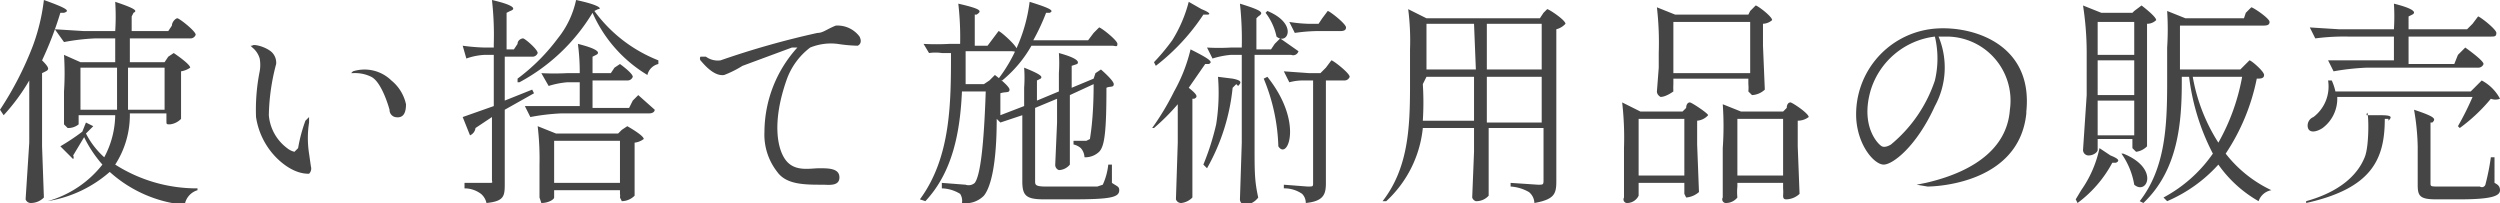 <svg xmlns="http://www.w3.org/2000/svg" viewBox="0 0 136.7 11.1"><path d="M.2 6.3L0 6a18 18 0 0 0 1.8-3.5A10.9 10.9 0 0 0 2.4 0c1.4.5 1.4.6 1.1.7h-.2a19.1 19.1 0 0 1-1 2.6c.4.4.4.5.2.6l-.2.1v4l.1 2.8a1 1 0 0 1-.7.3.3.3 0 0 1-.3-.2l.2-3.1V4.4A10.8 10.8 0 0 1 .2 6.3zm9-3.2l.3-.2s.9.6.9.8a1.2 1.2 0 0 1-.5.2v2.6a1 1 0 0 1-.6.3c-.2 0-.2 0-.2-.2v-.4h-2A5 5 0 0 1 6.3 9a8.3 8.3 0 0 0 4.5 1.3v.1a1 1 0 0 0-.7.8A7.1 7.1 0 0 1 6 9.4 6.8 6.8 0 0 1 2.6 11V11a5.8 5.8 0 0 0 3-2 6.7 6.7 0 0 1-1-1.5l-.6 1a.2.2 0 0 1 0 .2L3.3 8a12.2 12.2 0 0 0 1.2-.8l.2-.5.4.2-.4.4a4.5 4.5 0 0 0 1 1.3 5 5 0 0 0 .6-2.3h-2v.5a.9.9 0 0 1-.6.2l-.2-.2V5a15.4 15.4 0 0 0 0-2l.9.4h1.9V2.1H5.2a11.7 11.7 0 0 0-1.7.2L3 1.6l1.6.1h1.7A12.4 12.4 0 0 0 6.3.1c1.2.4 1.2.5 1 .6l-.1.2v.8h2l.2-.3c0-.2.2-.4.3-.4s1 .7 1 .9a.3.3 0 0 1-.3.2H7.1v1.3H9zM4.4 6h2V3.7h-2zM9 3.7h-2V6h2zM13.8 2.5c0-.1.6 0 1 .3a.8.8 0 0 1 .3.7 11.6 11.6 0 0 0-.4 2.8 2.5 2.5 0 0 0 1 1.8 1 1 0 0 0 .4.2l.2-.2a8.5 8.5 0 0 1 .4-1.5l.2-.2v.3a5.5 5.5 0 0 0 0 1.7l.1.7a.4.4 0 0 1-.1.4c-.2 0-.8 0-1.6-.7A4 4 0 0 1 14 6.4a10.7 10.7 0 0 1 .2-2.5 2 2 0 0 0 0-.7 1.2 1.2 0 0 0-.4-.6l-.1-.1zM19.2 4l.1-.1a2.1 2.1 0 0 1 2.1.5 2.3 2.3 0 0 1 .8 1.3c0 .4-.1.8-.6.7a.4.4 0 0 1-.3-.4s-.4-1.5-1-1.8a2 2 0 0 0-1-.2zM28.3 2.4c0-.2.2-.3.3-.3s.8.6.8.8a.3.3 0 0 1-.3.2h-1.5v2.4l1.5-.6.1.2-1.6.9v4c0 .7 0 1-1 1.1a.9.9 0 0 0-.3-.5 1.5 1.5 0 0 0-.9-.3V10h1.3c.3 0 .2 0 .2-.2V6.4L26 7a.5.5 0 0 1-.3.4l-.4-1 1.7-.6V3h-.5a3.5 3.5 0 0 0-1 .2l-.2-.7a10.8 10.8 0 0 0 1.2.1h.5v-.2a17 17 0 0 0-.1-2.4c1.3.3 1.3.5 1 .6l-.2.1v2h.4zm0 2.1v-.2a10.7 10.7 0 0 0 2.2-2.2 5 5 0 0 0 1-2.1c1.4.3 1.4.5 1.2.5l-.2.1A7.9 7.9 0 0 0 36 3.3v.2a.8.8 0 0 0-.6.6 7.5 7.5 0 0 1-3-3.4 10.4 10.4 0 0 1-4 3.8zm5.3-.8l.3-.2s.7.5.7.7a.3.3 0 0 1-.3.2h-1.9v1.5h2l.2-.4.3-.3.9.8c0 .1-.1.2-.3.2h-4.8a11.7 11.7 0 0 0-1.7.2l-.3-.6h3V4.5H31a4.7 4.7 0 0 0-1 .2l-.4-.7A13.4 13.4 0 0 0 31 4h.7a11.8 11.8 0 0 0-.1-1.6c1.2.3 1.2.5 1 .6l-.2.1V4h1zm-3.3 7.1c0 .1-.3.3-.7.3l-.1-.3V9a15.3 15.3 0 0 0-.1-2.1l1 .4h3.4l.2-.2.3-.2s.9.5.9.7a1 1 0 0 1-.5.2v2.9a1 1 0 0 1-.7.3l-.1-.2a.6.6 0 0 0 0-.2v-.2h-3.6zm0-.8h3.6V7.7h-3.6zM45.8 2.4a3 3 0 0 0-1.5.2A3.8 3.8 0 0 0 43 4.4c-.8 2.3-.5 3.8 0 4.4s1.3.4 1.8.4 1.1 0 1.1.5-.6.4-.9.4c-1 0-2 0-2.5-.7a3.3 3.3 0 0 1-.7-2.2 6.9 6.9 0 0 1 1.8-4.6h-.3l-2.7 1a5.8 5.8 0 0 1-1 .5c-.6.1-1.2-.7-1.3-.8a.2.2 0 0 1 0-.2h.3a1.1 1.1 0 0 0 .8.2 46.6 46.6 0 0 1 5.3-1.5c.3 0 .5-.2 1-.4A1.5 1.5 0 0 1 47 2c.1.2.1.4-.1.5a8.3 8.3 0 0 1-1.1-.1zM59.9 4l.3-.2s.7.6.7.8-.2.1-.4.2c0 2.4-.1 3.2-.4 3.5a1.1 1.1 0 0 1-.8.3.8.8 0 0 0-.2-.5.9.9 0 0 0-.4-.2v-.2h.7l.2-.1c0-.1.2-1 .2-3l-1.3.6V9a.8.8 0 0 1-.6.3.3.3 0 0 1-.2-.3l.1-2.3V5.4l-1.2.5v4c0 .2 0 .3.6.3H60l.3-.1a3.5 3.5 0 0 0 .3-1.1h.2v1c.3.2.4.2.4.4 0 .4-.5.5-2.6.5h-1.5c-1 0-1.2-.2-1.2-1V6.3l-1.2.4-.2-.2c0 2.4-.3 3.7-.7 4.2a1.4 1.4 0 0 1-1.2.4.7.7 0 0 0-.1-.5 2 2 0 0 0-1-.3V10l1.3.1a.5.5 0 0 0 .5-.1c.3-.4.5-2 .6-5h-1.3c-.1 2.2-.5 4.4-2 6l-.3-.1C52 8.6 52 5.6 52 2.9h-.5a2.4 2.4 0 0 0-.7 0l-.3-.5a13 13 0 0 0 1.4 0h.6a16.3 16.3 0 0 0-.1-2.2c1.3.3 1.3.4 1 .6h-.1v1.7h.7l.3-.4.3-.4c.1 0 1 .8 1 1s-.1.1-.3.1h-2.5v1.8h1l.3-.2.3-.3s.8.6.8.8-.2.1-.5.2v1.2l1.3-.5v-1a7.5 7.5 0 0 0 0-1.1c1 .4 1 .5.9.6l-.2.1v1.1l1.2-.5V4a8.2 8.2 0 0 0 0-1.1c1.1.3 1.1.5 1 .6l-.3.1v1.2l1.2-.5zm-.1-2.2l.3-.3c.1 0 1 .7 1 .9s-.1.1-.3.1h-4.4a6.8 6.8 0 0 1-1.6 1.9l-.2-.1a8.2 8.2 0 0 0 1-1.7 8.7 8.7 0 0 0 .7-2.5c1.3.4 1.3.5 1.1.6h-.2a11.5 11.5 0 0 1-.7 1.5h3zM63 7a14.2 14.2 0 0 0 1.2-2 8.9 8.9 0 0 0 .9-2.3c1.2.6 1.2.7 1 .8h-.2L65 4.8c.5.4.5.5.3.6h-.1v5.4a1 1 0 0 1-.6.3.3.3 0 0 1-.3-.2l.1-3.1V5.7A12 12 0 0 1 63.1 7zm3-6.2h-.2a11.6 11.6 0 0 1-2.6 2.8l-.1-.2a11.4 11.4 0 0 0 1-1.2A7.5 7.5 0 0 0 65 .1l.7.4c.5.2.5.3.3.3zm1.6 3.8l-.2.2A11.2 11.2 0 0 1 66 9.2l-.2-.2a13.8 13.8 0 0 0 .7-2.2 11 11 0 0 0 .1-2.6l.8.1c.5.1.5.2.3.4zm2.1-2.2l.3-.3 1 .7a.3.3 0 0 1-.4.2h-2V8c0 1.4 0 1.9.2 2.8a1 1 0 0 1-.7.4.3.3 0 0 1-.3-.3l.1-3.1V3h-.6a4.7 4.7 0 0 0-1 .2l-.3-.6a11.2 11.2 0 0 0 1.3 0h.6a18.3 18.3 0 0 0-.1-2.4c1.3.4 1.3.5 1 .7l-.1.1v1.7h.8zm-.4 1.8c2 2.5 1.1 4.6.6 3.8a10.4 10.4 0 0 0-.8-3.7zm0-3.6c1.7.7 1.1 1.9.5 1.4a3.2 3.2 0 0 0-.6-1.3zm2 3.8a2.8 2.8 0 0 0-.8.1l-.3-.6 1.4.1h.6l.3-.3.3-.4c.1 0 1 .7 1 .9a.3.3 0 0 1-.3.2h-1V10c0 .6-.1 1-1.1 1.1a.7.7 0 0 0-.2-.5 1.7 1.7 0 0 0-1-.3v-.2l1.3.1c.3 0 .3 0 .3-.2V4.4zm1-3.4l.3-.4c.1 0 1 .7 1 .9s-.2.2-.4.2h-.8a9.3 9.3 0 0 0-1.6.1l-.3-.6a7.9 7.9 0 0 0 1 .1h.6zM77.8 7a6.3 6.3 0 0 1-2 4h-.2c1.4-1.8 1.5-4 1.5-6.3v-2A13.5 13.5 0 0 0 77 .5l1 .5h6.2l.2-.3.2-.2c.1 0 1 .6 1 .8a1 1 0 0 1-.5.3v8.3c0 .7-.1 1-1.2 1.2a.8.8 0 0 0-.3-.6 2.3 2.3 0 0 0-1-.3V10l1.5.1c.3 0 .3 0 .3-.3V7h-3v3.7a.9.9 0 0 1-.7.3.3.3 0 0 1-.2-.2l.1-2.5V7zm0-2.4a15.8 15.8 0 0 1 0 2h2.8V4.2H78zm2.8-3.3H78v2.5h2.7zm3.7 0h-3v2.5h3zm-3 5.4h3V4.2h-3zM89.6 10.3v.4a.7.7 0 0 1-.6.4.2.2 0 0 1-.2-.3V8.1a17 17 0 0 0-.1-2.5l1 .5H92l.2-.2c0-.2.1-.3.2-.3s1 .6 1 .7a.9.9 0 0 1-.6.3v1.3l.1 2.6a1.2 1.2 0 0 1-.7.3l-.1-.2V10h-2.5zm0-.7h2.5V6.5h-2.5zm6.1-9l.3-.3c.1 0 .9.6.9.8a.8.8 0 0 1-.5.2v1.2l.1 2.4a1.1 1.1 0 0 1-.7.3l-.2-.2a2 2 0 0 0 0-.4v-.3h-4.1v.3a3.8 3.8 0 0 0 0 .4s-.4.3-.7.3c0 0-.2-.1-.2-.3l.1-1.3v-.8a17 17 0 0 0-.1-2.5l1 .4h4zm0 .6h-4.2V4h4.2zm-.7 9a3 3 0 0 0 0 .6.8.8 0 0 1-.6.3.2.2 0 0 1-.2-.3V8.1a17 17 0 0 0 0-2.4l1 .4h2.3l.2-.2c0-.2.1-.3.2-.3s1 .6 1 .8a1 1 0 0 1-.6.2V8l.1 2.6a1.1 1.1 0 0 1-.7.3c-.1 0-.2 0-.2-.2a2.5 2.5 0 0 0 0-.4V10H95zm0-.6h2.5V6.5H95zM110.8 6.2c-.4 3.9-5.1 4-5.4 4l-.6-.1.5-.1c1.3-.3 4.4-1.2 4.6-4a3.5 3.5 0 0 0-3.4-4h-.5a4.4 4.4 0 0 1-.2 3.8C104.8 8 103.5 9 103 9s-1.4-1-1.5-2.5a4.7 4.7 0 0 1 4-4.9c2-.3 5.7.6 5.3 4.5zm-5-4.2a4.2 4.2 0 0 0-3.5 2.9c-.6 2 .4 3 .6 3.1s.5-.1.5-.1a7.7 7.7 0 0 0 2.4-3.5 5.2 5.2 0 0 0 0-2.4zM115.7 8.9h-.2a6.6 6.6 0 0 1-1.9 2.2l-.1-.2.3-.5a6.2 6.2 0 0 0 1-2.3l.6.4c.5.2.5.3.3.4zm1-8.3l.4-.3s.8.6.8.8a.7.7 0 0 1-.5.2V8a1 1 0 0 1-.6.3l-.2-.2v-.5h-1.9v.6c0 .1-.2.3-.5.3a.3.3 0 0 1-.3-.3l.2-3V2.8a16.9 16.9 0 0 0-.2-2.5l1 .4h1.7zm0 .6h-2V3h2zm-2 4h2V3.3h-2zm0 2.2h2V5.5h-2zm1.4 1c2 .8 1.3 2.3.6 1.7a4.1 4.1 0 0 0-.7-1.7zm6.7-7.7l.3-.3c.1 0 1 .6 1 .8s-.2.2-.4.2h-4.5v2.4h3.3l.2-.2.3-.3c.1 0 .8.6.8.8s-.2.2-.4.2a11.4 11.4 0 0 1-1.7 4.1 6.9 6.9 0 0 0 2.5 2 .9.9 0 0 0-.7.6 6.8 6.8 0 0 1-2.2-2 8 8 0 0 1-2.8 2l-.2-.2a7.7 7.7 0 0 0 2.7-2.4 12.3 12.3 0 0 1-1.3-4.2h-.4v.3c0 2.2-.2 4.8-2.1 6.6l-.2-.1c1.4-1.8 1.5-4.1 1.5-6.5V2.6a15.6 15.6 0 0 0 0-2l1 .4h3.2zm-2.9 3.5a9.8 9.8 0 0 0 1.4 3.6 11.4 11.4 0 0 0 1.3-3.6zM130.6 6.5h-.2c0 2.2-.7 3.8-4.3 4.6V11c1.8-.5 2.8-1.4 3.2-2.4.3-.7.2-3 .1-2.3h.8c.6 0 .6.1.4.3zm4.8-1.8l.3-.3a2.4 2.4 0 0 1 1 1 .7.7 0 0 1-.5 0 9.3 9.3 0 0 1-1.7 1.6l-.1-.1a15.6 15.6 0 0 0 .8-1.6h-7.4A2 2 0 0 1 127 7c-.3.2-.7.3-.8 0a.5.5 0 0 1 .3-.6 2.1 2.1 0 0 0 .8-2h.2a3 3 0 0 1 .2.6h7.4zm-1-1.7l.4-.4s1 .7 1 .9a.3.3 0 0 1-.3.2h-6.1a13.4 13.4 0 0 0-1.8.2l-.3-.6h3.6V2h-2.5a12 12 0 0 0-1.8.1l-.3-.6 1.6.1h3a11.4 11.4 0 0 0 0-1.4c1.2.3 1.2.5 1 .6l-.2.1v.7h3.2l.3-.3.3-.4c.1 0 1 .7 1 .9s-.1.2-.3.2h-4.5v1.5h2.5zM132 6c1.2.4 1.2.5 1 .7h-.1V10c0 .2 0 .2.5.2h2.2a.2.2 0 0 0 .3-.1 12.7 12.7 0 0 0 .3-1.5h.2V10c.2.1.3.2.3.4 0 .3-.4.5-2.2.5h-1.3c-.9 0-1-.2-1-.8V8a13 13 0 0 0-.2-2z" fill="#454545"/></svg>